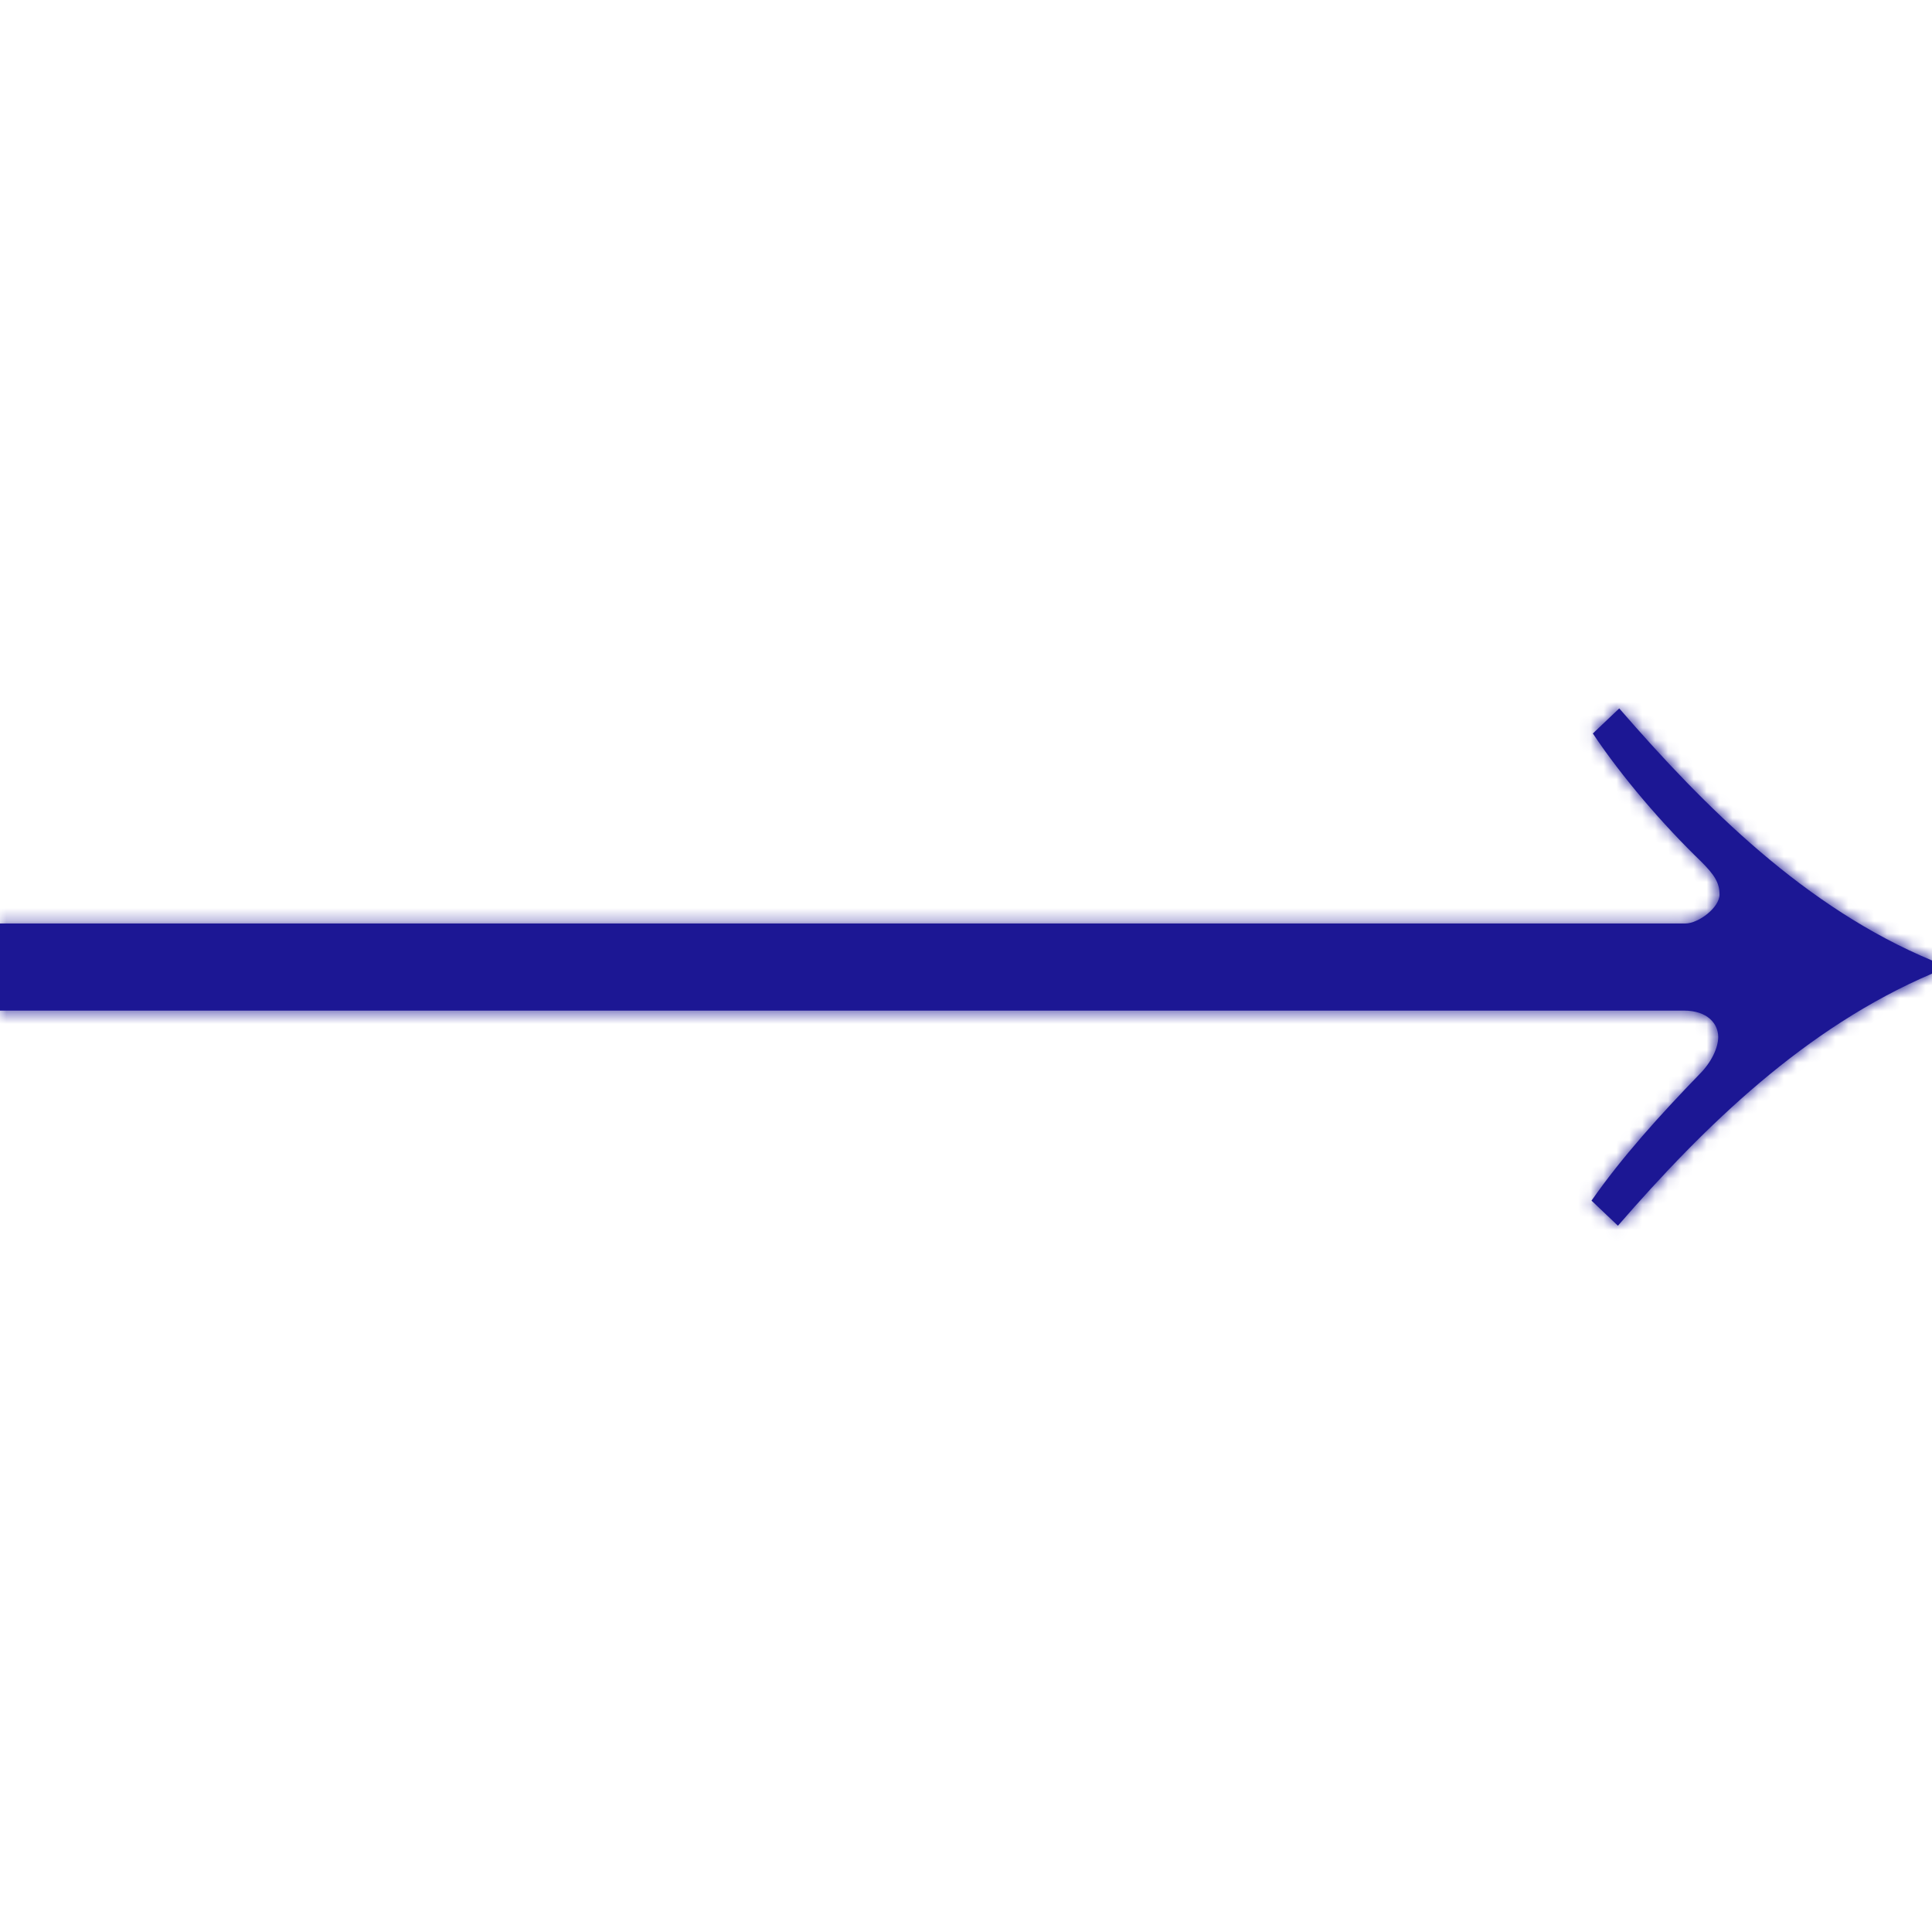 <svg xmlns="http://www.w3.org/2000/svg" xmlns:xlink="http://www.w3.org/1999/xlink" width="150" height="150" viewBox="0 0 150 150">
    <defs>
        <path id="a" d="M150 19.57v1.024c-9.836 4.201-17.623 11.783-24.385 19.57l-2.05-1.947c2.357-3.38 5.328-6.66 8.402-9.836.922-.922 1.435-2.049 1.435-2.869 0-1.024-.82-2.049-2.664-2.049H0v-6.762h130.84c1.025 0 2.664-1.23 2.664-2.254 0-.922-.41-1.537-1.434-2.562-2.972-2.869-6.148-6.557-8.402-9.938L125.718 0c6.659 7.684 14.446 15.471 24.282 19.57z"/>
    </defs>
    <g fill="none" fill-rule="evenodd" transform="translate(0 55)">
        <mask id="b" fill="#fff">
            <use xlink:href="#a"/>
        </mask>
        <use fill="#1C1794" xlink:href="#a"/>
        <g fill="#1C1794" mask="url(#b)">
            <path d="M0-55h150V95H0z"/>
        </g>
    </g>
</svg>
